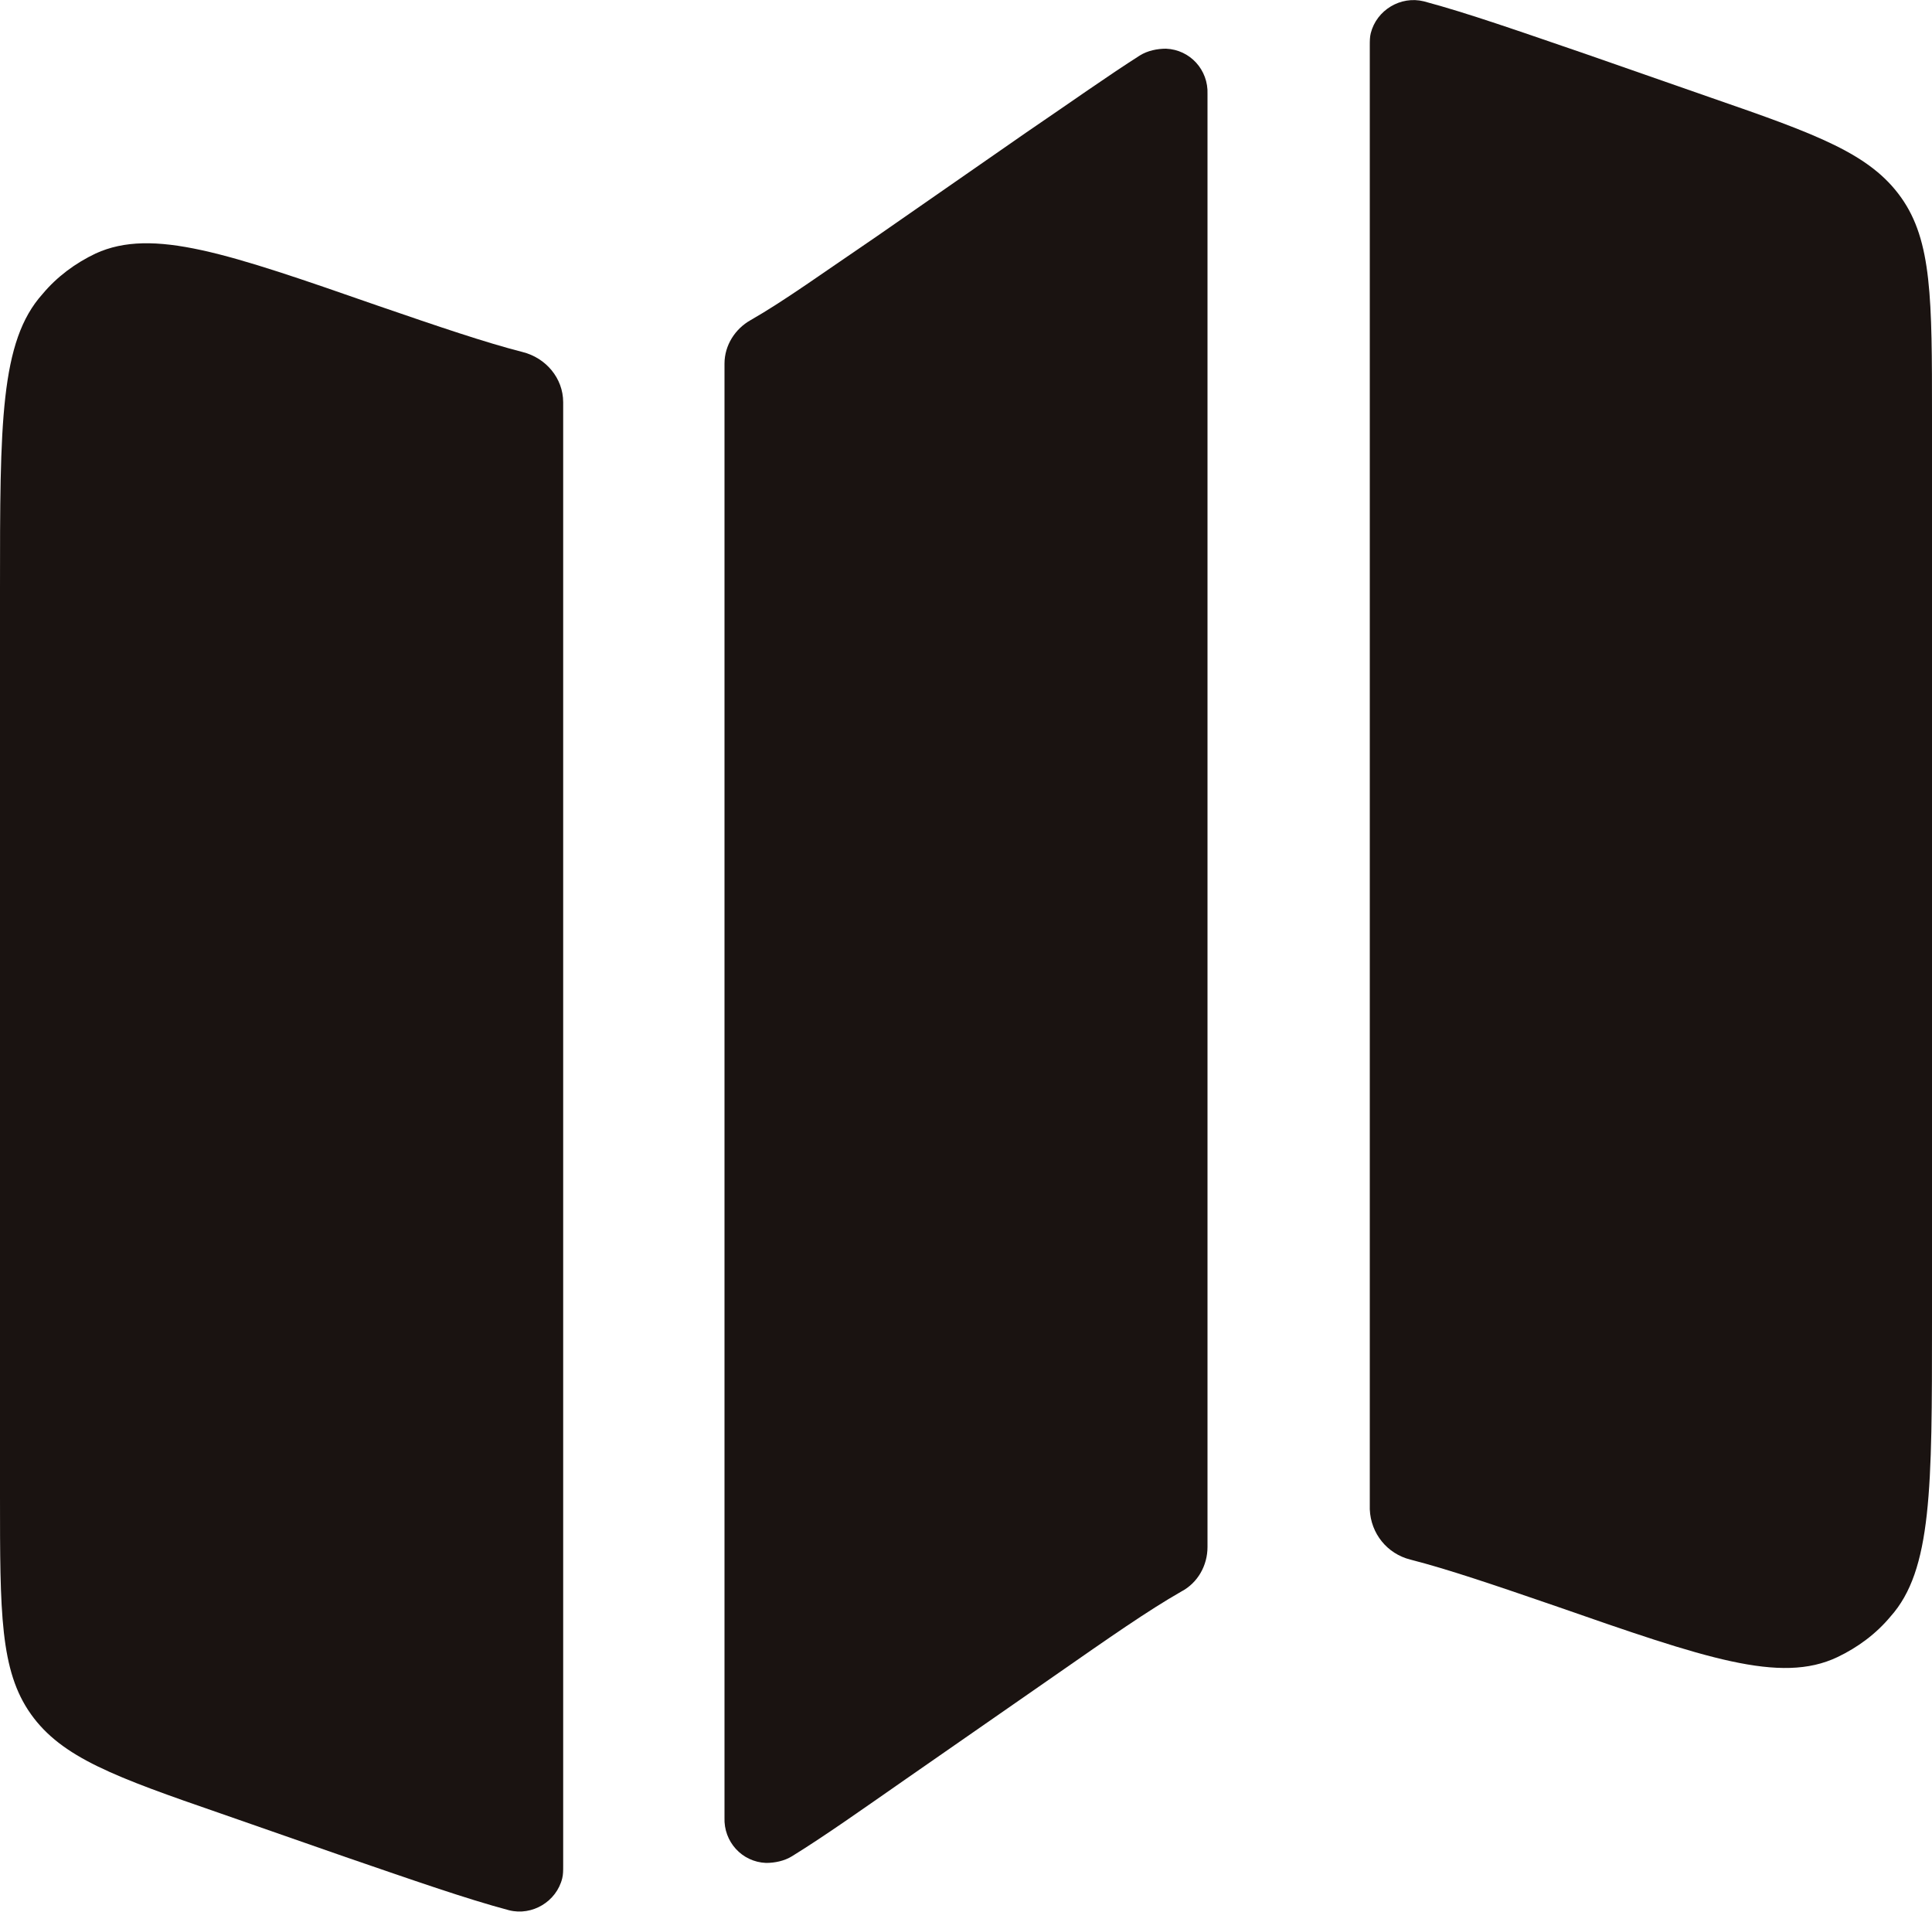 <?xml version="1.0" encoding="utf-8"?>
<!-- Generator: Adobe Illustrator 25.0.0, SVG Export Plug-In . SVG Version: 6.00 Build 0)  -->
<svg version="1.1" id="圖層_1" xmlns="http://www.w3.org/2000/svg" xmlns:xlink="http://www.w3.org/1999/xlink" x="0px" y="0px"
	 viewBox="0 0 20 19.79" style="enable-background:new 0 0 20 19.79;" xml:space="preserve">
<style type="text/css">
	.st0{fill:#1A1311;}
</style>
<g id="map-svgrepo-com" transform="translate(-2 -2.106)">
	<path id="Path_638" class="st0" d="M2.44,5.15C2,5.64,2,6.49,2,8.2v9.39c0,1.21,0,1.81,0.32,2.26s0.87,0.65,1.97,1.03l1.29,0.45
		c0.7,0.24,1.24,0.43,1.69,0.55c0.24,0.06,0.49-0.09,0.55-0.33c0.01-0.04,0.01-0.08,0.01-0.13V6.27C7.83,6.02,7.65,5.81,7.41,5.75
		c-0.39-0.1-0.86-0.26-1.5-0.48C4.36,4.73,3.58,4.46,2.99,4.73C2.78,4.83,2.59,4.97,2.44,5.15z"/>
	<path id="Path_639" class="st0" d="M12.62,3.48l-1.54,1.07c-0.56,0.38-0.96,0.67-1.31,0.87C9.61,5.51,9.5,5.68,9.5,5.87v15.05
		c-0.01,0.25,0.18,0.46,0.43,0.47c0.09,0,0.19-0.02,0.27-0.07c0.34-0.21,0.72-0.48,1.18-0.8l1.54-1.07
		c0.56-0.39,0.96-0.67,1.31-0.87c0.17-0.09,0.27-0.27,0.27-0.46V3.08c0.01-0.25-0.18-0.46-0.43-0.47c-0.09,0-0.19,0.02-0.27,0.07
		C13.47,2.89,13.09,3.16,12.62,3.48z"/>
	<path id="Path_640" class="st0" d="M19.72,3.12l-1.29-0.45c-0.7-0.24-1.24-0.43-1.69-0.55c-0.24-0.06-0.49,0.09-0.55,0.33
		c-0.01,0.04-0.01,0.08-0.01,0.13v15.15c0.01,0.25,0.18,0.46,0.42,0.52c0.39,0.1,0.86,0.26,1.5,0.48c1.55,0.54,2.33,0.81,2.92,0.53
		c0.21-0.1,0.4-0.24,0.55-0.42C22,18.36,22,17.51,22,15.8V6.41c0-1.21,0-1.81-0.32-2.26S20.82,3.5,19.72,3.12z"/>
</g>
</svg>
